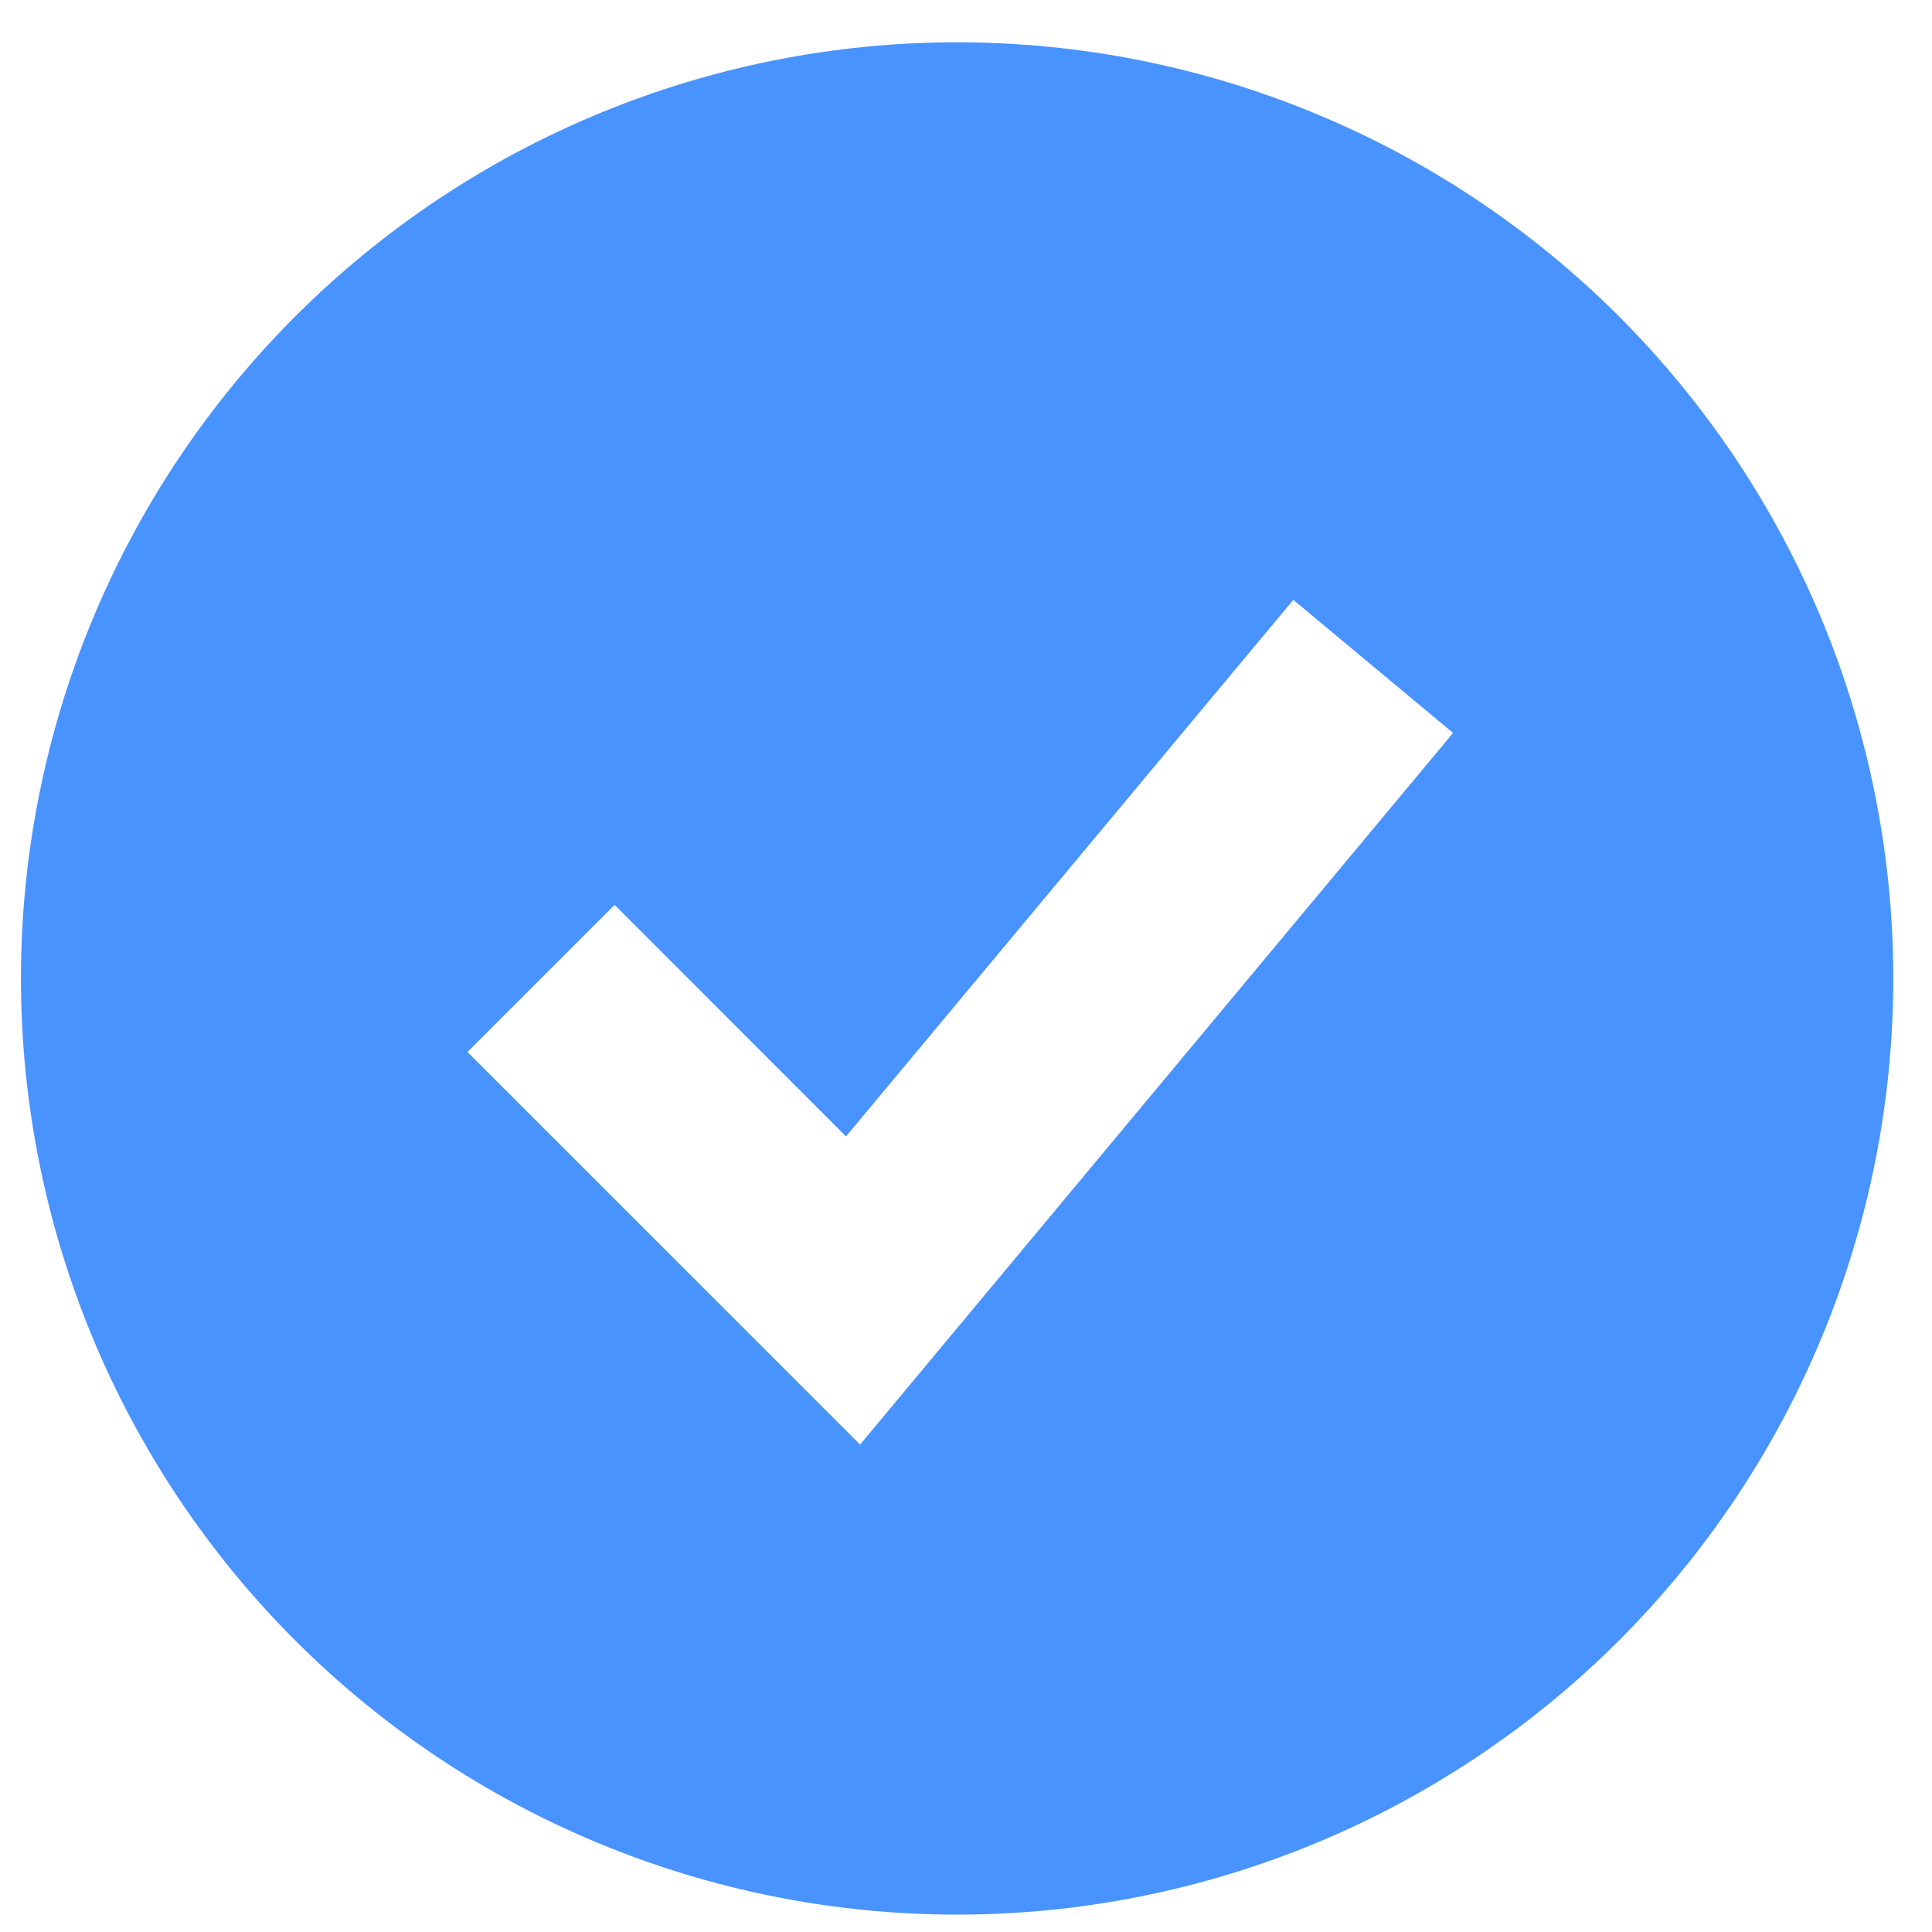 <?xml version="1.0" encoding="UTF-8"?> <svg xmlns="http://www.w3.org/2000/svg" width="27" height="27" viewBox="0 0 27 27" fill="none"> <path fill-rule="evenodd" clip-rule="evenodd" d="M13.376 26.757C15.094 26.757 16.795 26.418 18.382 25.761C19.97 25.103 21.412 24.14 22.627 22.925C23.841 21.71 24.805 20.268 25.463 18.68C26.12 17.093 26.459 15.392 26.459 13.674C26.459 11.956 26.12 10.255 25.463 8.667C24.805 7.08 23.841 5.638 22.627 4.423C21.412 3.208 19.97 2.244 18.382 1.587C16.795 0.929 15.094 0.591 13.376 0.591C9.906 0.591 6.578 1.969 4.125 4.423C1.671 6.876 0.293 10.204 0.293 13.674C0.293 17.144 1.671 20.471 4.125 22.925C6.578 25.378 9.906 26.757 13.376 26.757ZM13.039 18.965L20.307 10.243L18.074 8.383L11.823 15.882L8.589 12.646L6.533 14.702L10.894 19.062L12.02 20.188L13.039 18.965Z" fill="#4993FE"></path> </svg> 